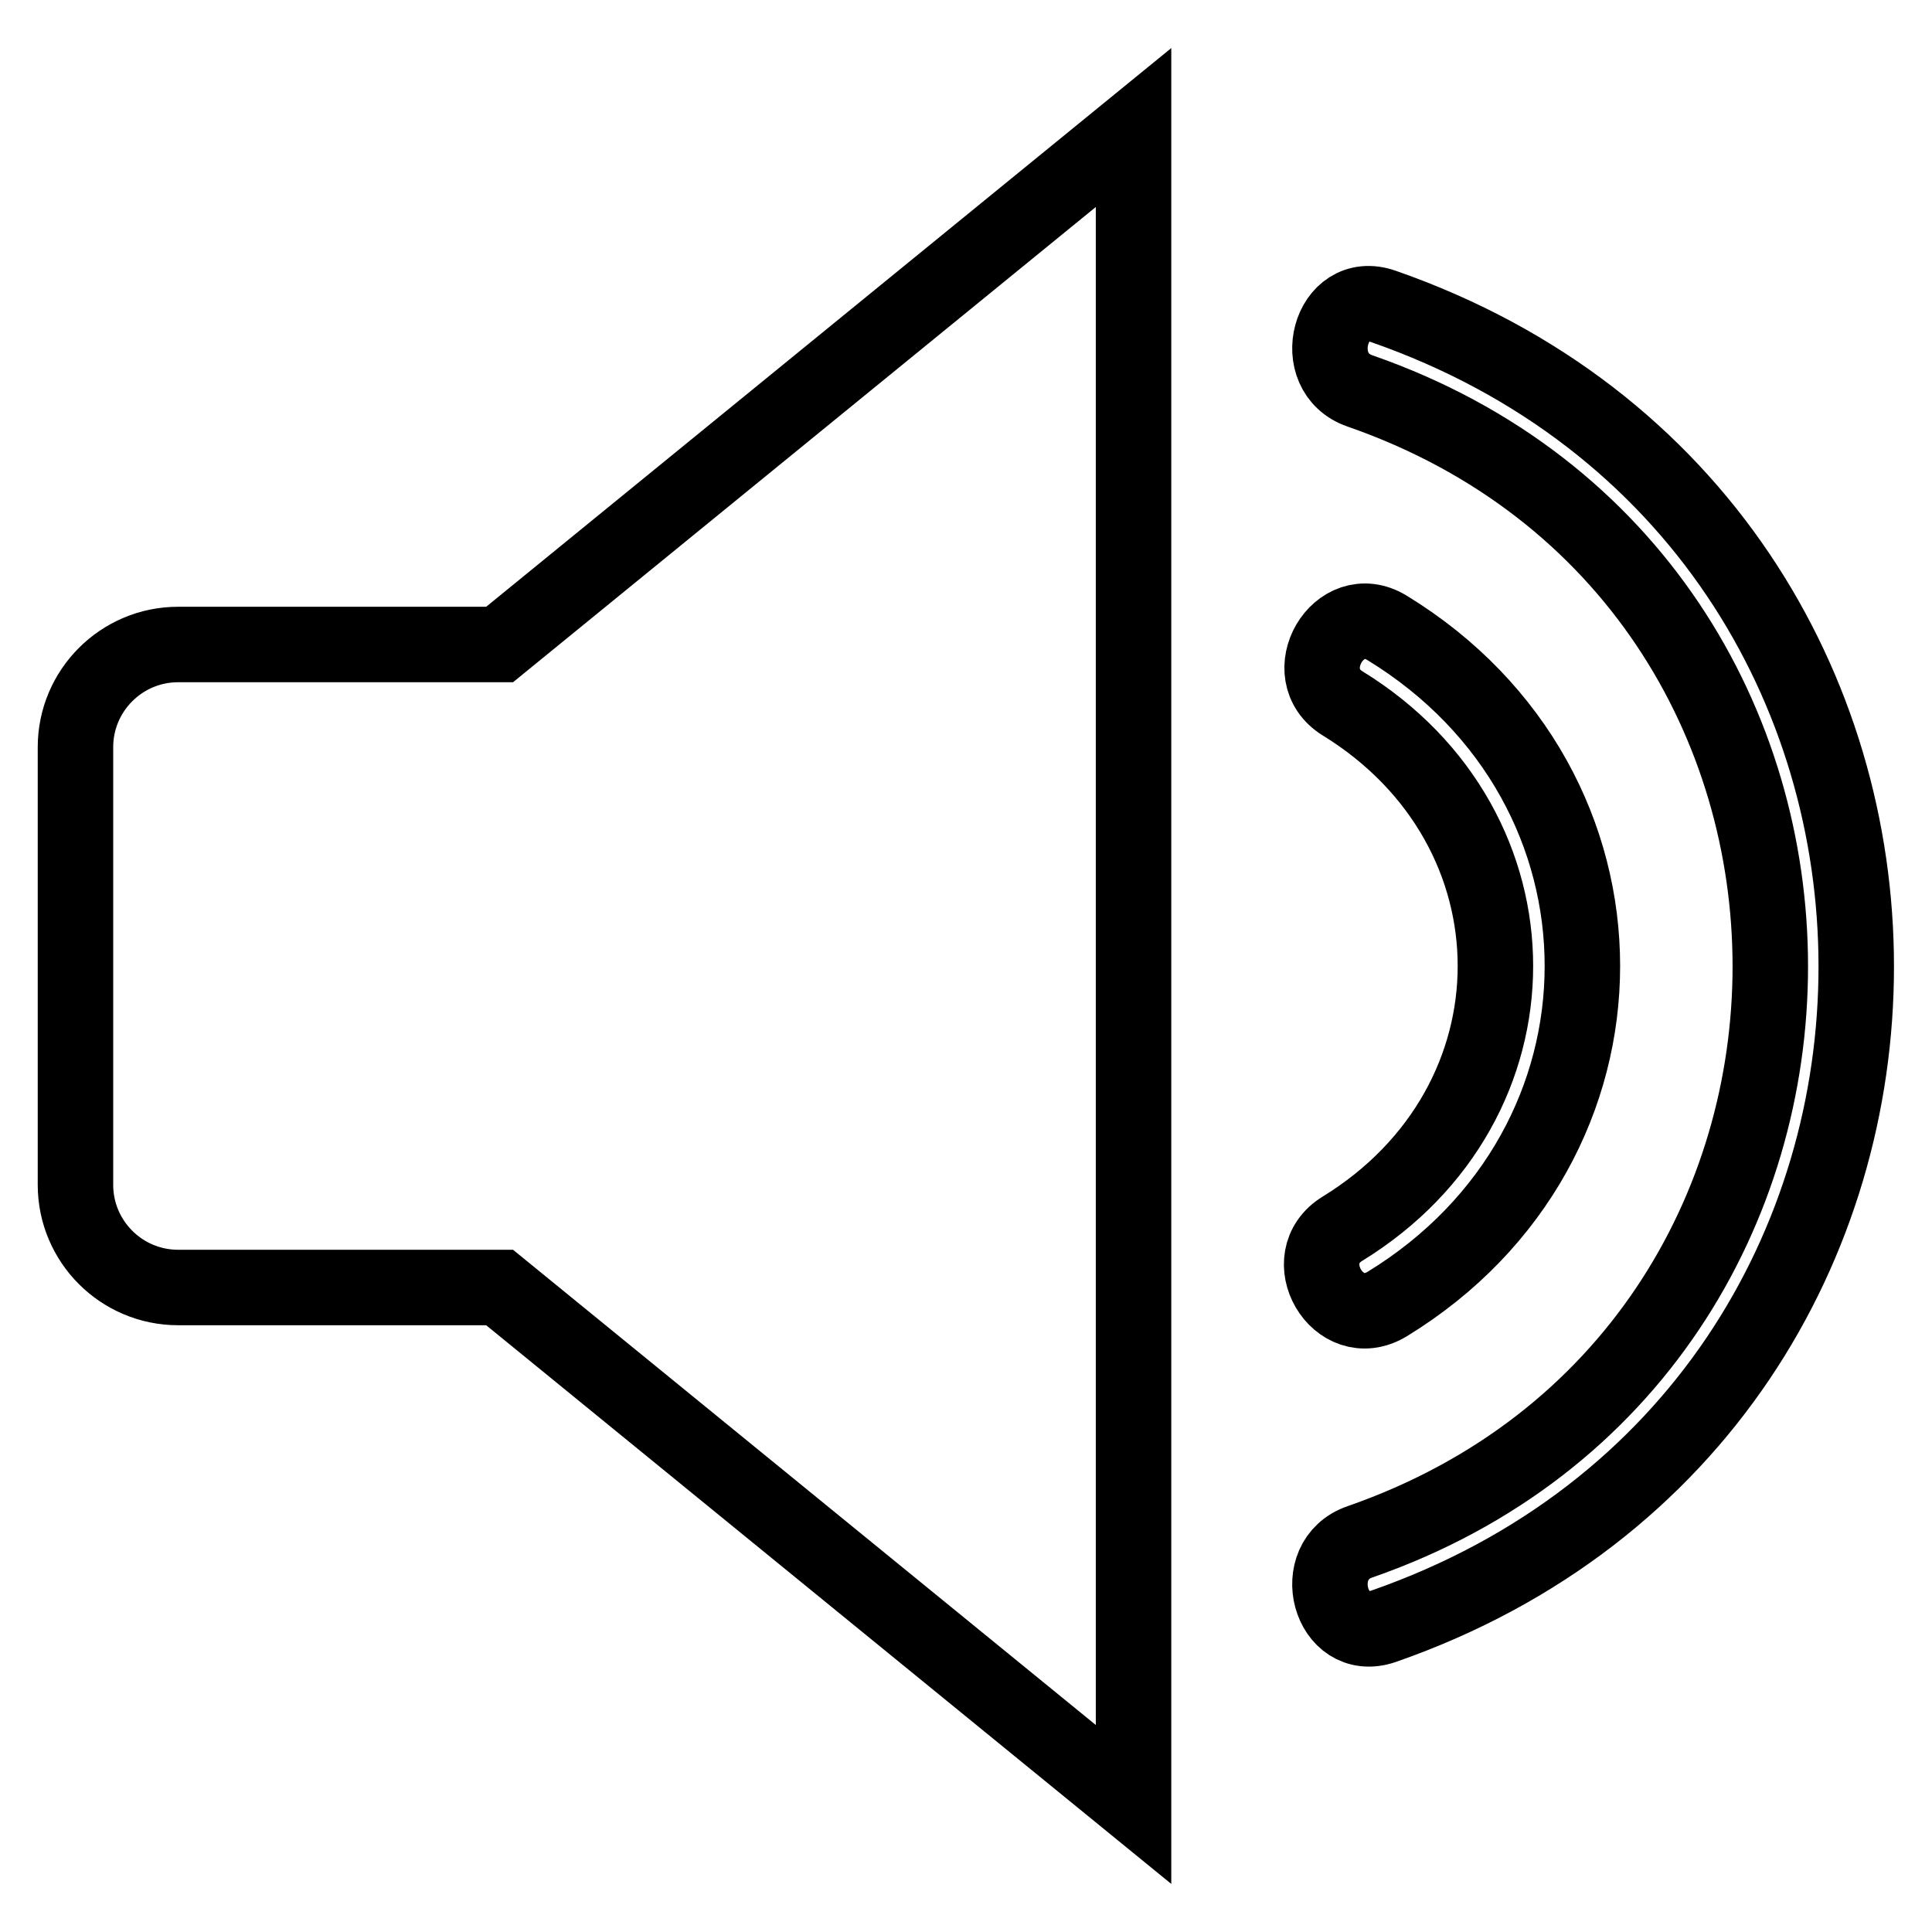 <?xml version="1.0" encoding="utf-8"?>
<!-- Svg Vector Icons : http://www.onlinewebfonts.com/icon -->
<!DOCTYPE svg PUBLIC "-//W3C//DTD SVG 1.1//EN" "http://www.w3.org/Graphics/SVG/1.1/DTD/svg11.dtd">
<svg version="1.1" xmlns="http://www.w3.org/2000/svg" xmlns:xlink="http://www.w3.org/1999/xlink" x="0px" y="0px" viewBox="0 0 256 256" enable-background="new 0 0 256 256" xml:space="preserve">
<g> <path stroke-width="10" fill-opacity="0" stroke="#000000"  d="M150.2,16.9l-84,68.5c0,0,0,0,0,0H23.6C16.1,85.4,10,91.5,10,99V157c0,7.5,6.1,13.6,13.6,13.6h42.6 c0,0,0,0,0,0l84,68.5V16.9z M183.3,215.5c83.6-29.1,83.5-145.8,0-174.9c-7.1-2.5-10.1,8.8-3.1,11.2c72.5,25.2,72.5,127.3,0,152.5 C173.2,206.7,176.2,217.9,183.3,215.5z M183.8,172.8c34.5-21.1,34.5-68.5,0-89.6c-6.4-3.9-12.2,6.1-5.9,10c27,16.6,27,53,0,69.6 C171.5,166.7,177.3,176.7,183.8,172.8z"/></g>
</svg>
